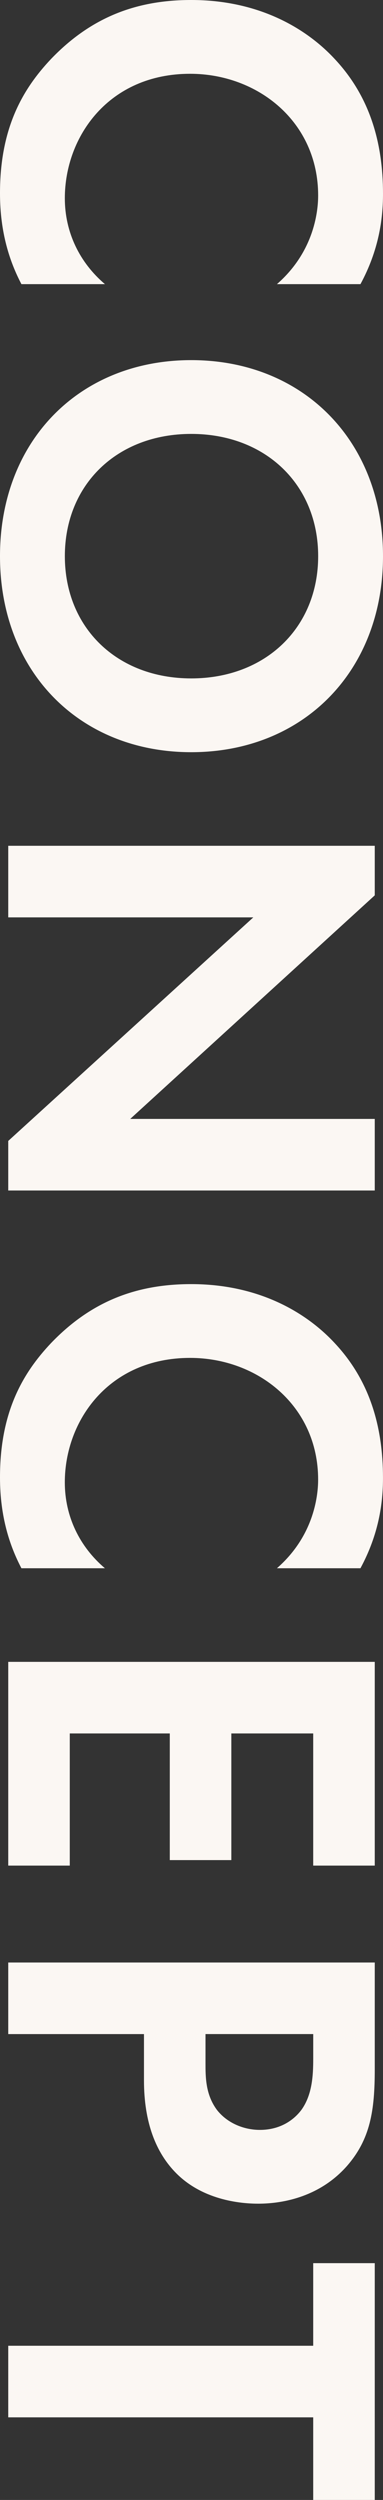 <?xml version="1.0" encoding="UTF-8"?>
<svg id="_レイヤー_2" data-name="レイヤー 2" xmlns="http://www.w3.org/2000/svg" viewBox="0 0 207.71 1352.91">
  <rect x="0" y="0" width="207.71" height="1352.91" fill="#333333" stroke="none"/>
  <defs>
    <style>
      .cls-1 {
        fill: #fbf7f3;
      }

      .cls-2 {
        isolation: isolate;
      }
    </style>
  </defs>
  <g id="_レイヤー_1-2" data-name="レイヤー 1">
    <g id="Concept" class="cls-2">
      <g class="cls-2">
        <path class="cls-1" d="m11.62,153.77C5.36,141.85,0,126.06,0,104.6,0,69.73,11.92,48.57,27.71,31.89,49.77,8.94,74.5,0,103.71,0c36.06,0,61.99,14.9,77.78,31.89,18.77,19.97,26.22,44.7,26.22,73.01,0,14.01-2.38,30.69-12.22,48.87h-45.3c20.86-18.18,22.35-40.83,22.35-47.98,0-39.93-32.78-65.86-69.43-65.86-44.1,0-67.95,33.97-67.95,67.35,0,18.48,8.05,34.87,21.75,46.49H11.62Z"/>
        <path class="cls-1" d="m103.71,407.07c-60.5,0-103.71-43.51-103.71-106.09s43.21-106.09,103.71-106.09,104,43.51,104,106.09-43.51,106.09-104,106.09Zm0-39.93c40.23,0,68.84-27.42,68.84-66.16s-28.61-66.16-68.84-66.16-68.54,27.42-68.54,66.16,28.31,66.16,68.54,66.16Z"/>
        <path class="cls-1" d="m4.47,457.72h198.77v26.82l-132.61,120.99h132.61v38.74H4.47v-26.82l132.91-120.99H4.47v-38.74Z"/>
        <path class="cls-1" d="m11.62,848.7c-6.26-11.92-11.62-27.71-11.62-49.17,0-34.87,11.92-56.03,27.71-72.71,22.05-22.95,46.79-31.89,75.99-31.89,36.06,0,61.99,14.9,77.78,31.89,18.77,19.97,26.22,44.7,26.22,73.01,0,14.01-2.38,30.69-12.22,48.87h-45.3c20.86-18.18,22.35-40.83,22.35-47.98,0-39.93-32.78-65.86-69.43-65.86-44.1,0-67.95,33.97-67.95,67.35,0,18.48,8.05,34.87,21.75,46.49H11.62Z"/>
        <path class="cls-1" d="m169.86,1009.62v-71.52h-44.4v68.54h-33.38v-68.54h-54.24v71.52H4.47v-110.26h198.77v110.26h-33.38Z"/>
        <path class="cls-1" d="m203.24,1119.87c0,22.35-2.38,37.85-15.2,52.45-14.3,16.09-33.67,20.26-47.98,20.26-7.75,0-29.2-1.19-44.4-16.39-11.03-11.03-17.58-27.42-17.58-50.36v-25.03H4.47v-38.74h198.77v57.81Zm-91.79-19.07v15.79c0,7.45,0,16.99,6.26,25.33,5.66,7.15,14.6,10.73,23.25,10.73,11.03,0,18.48-5.36,22.65-11.03,5.66-8.05,6.26-18.18,6.26-27.42v-13.41h-58.41Z"/>
        <path class="cls-1" d="m169.86,1308.21H4.47v-38.74h165.39v-44.7h33.38v128.14h-33.38v-44.7Z"/>
      </g>
    </g>
  </g>
</svg>